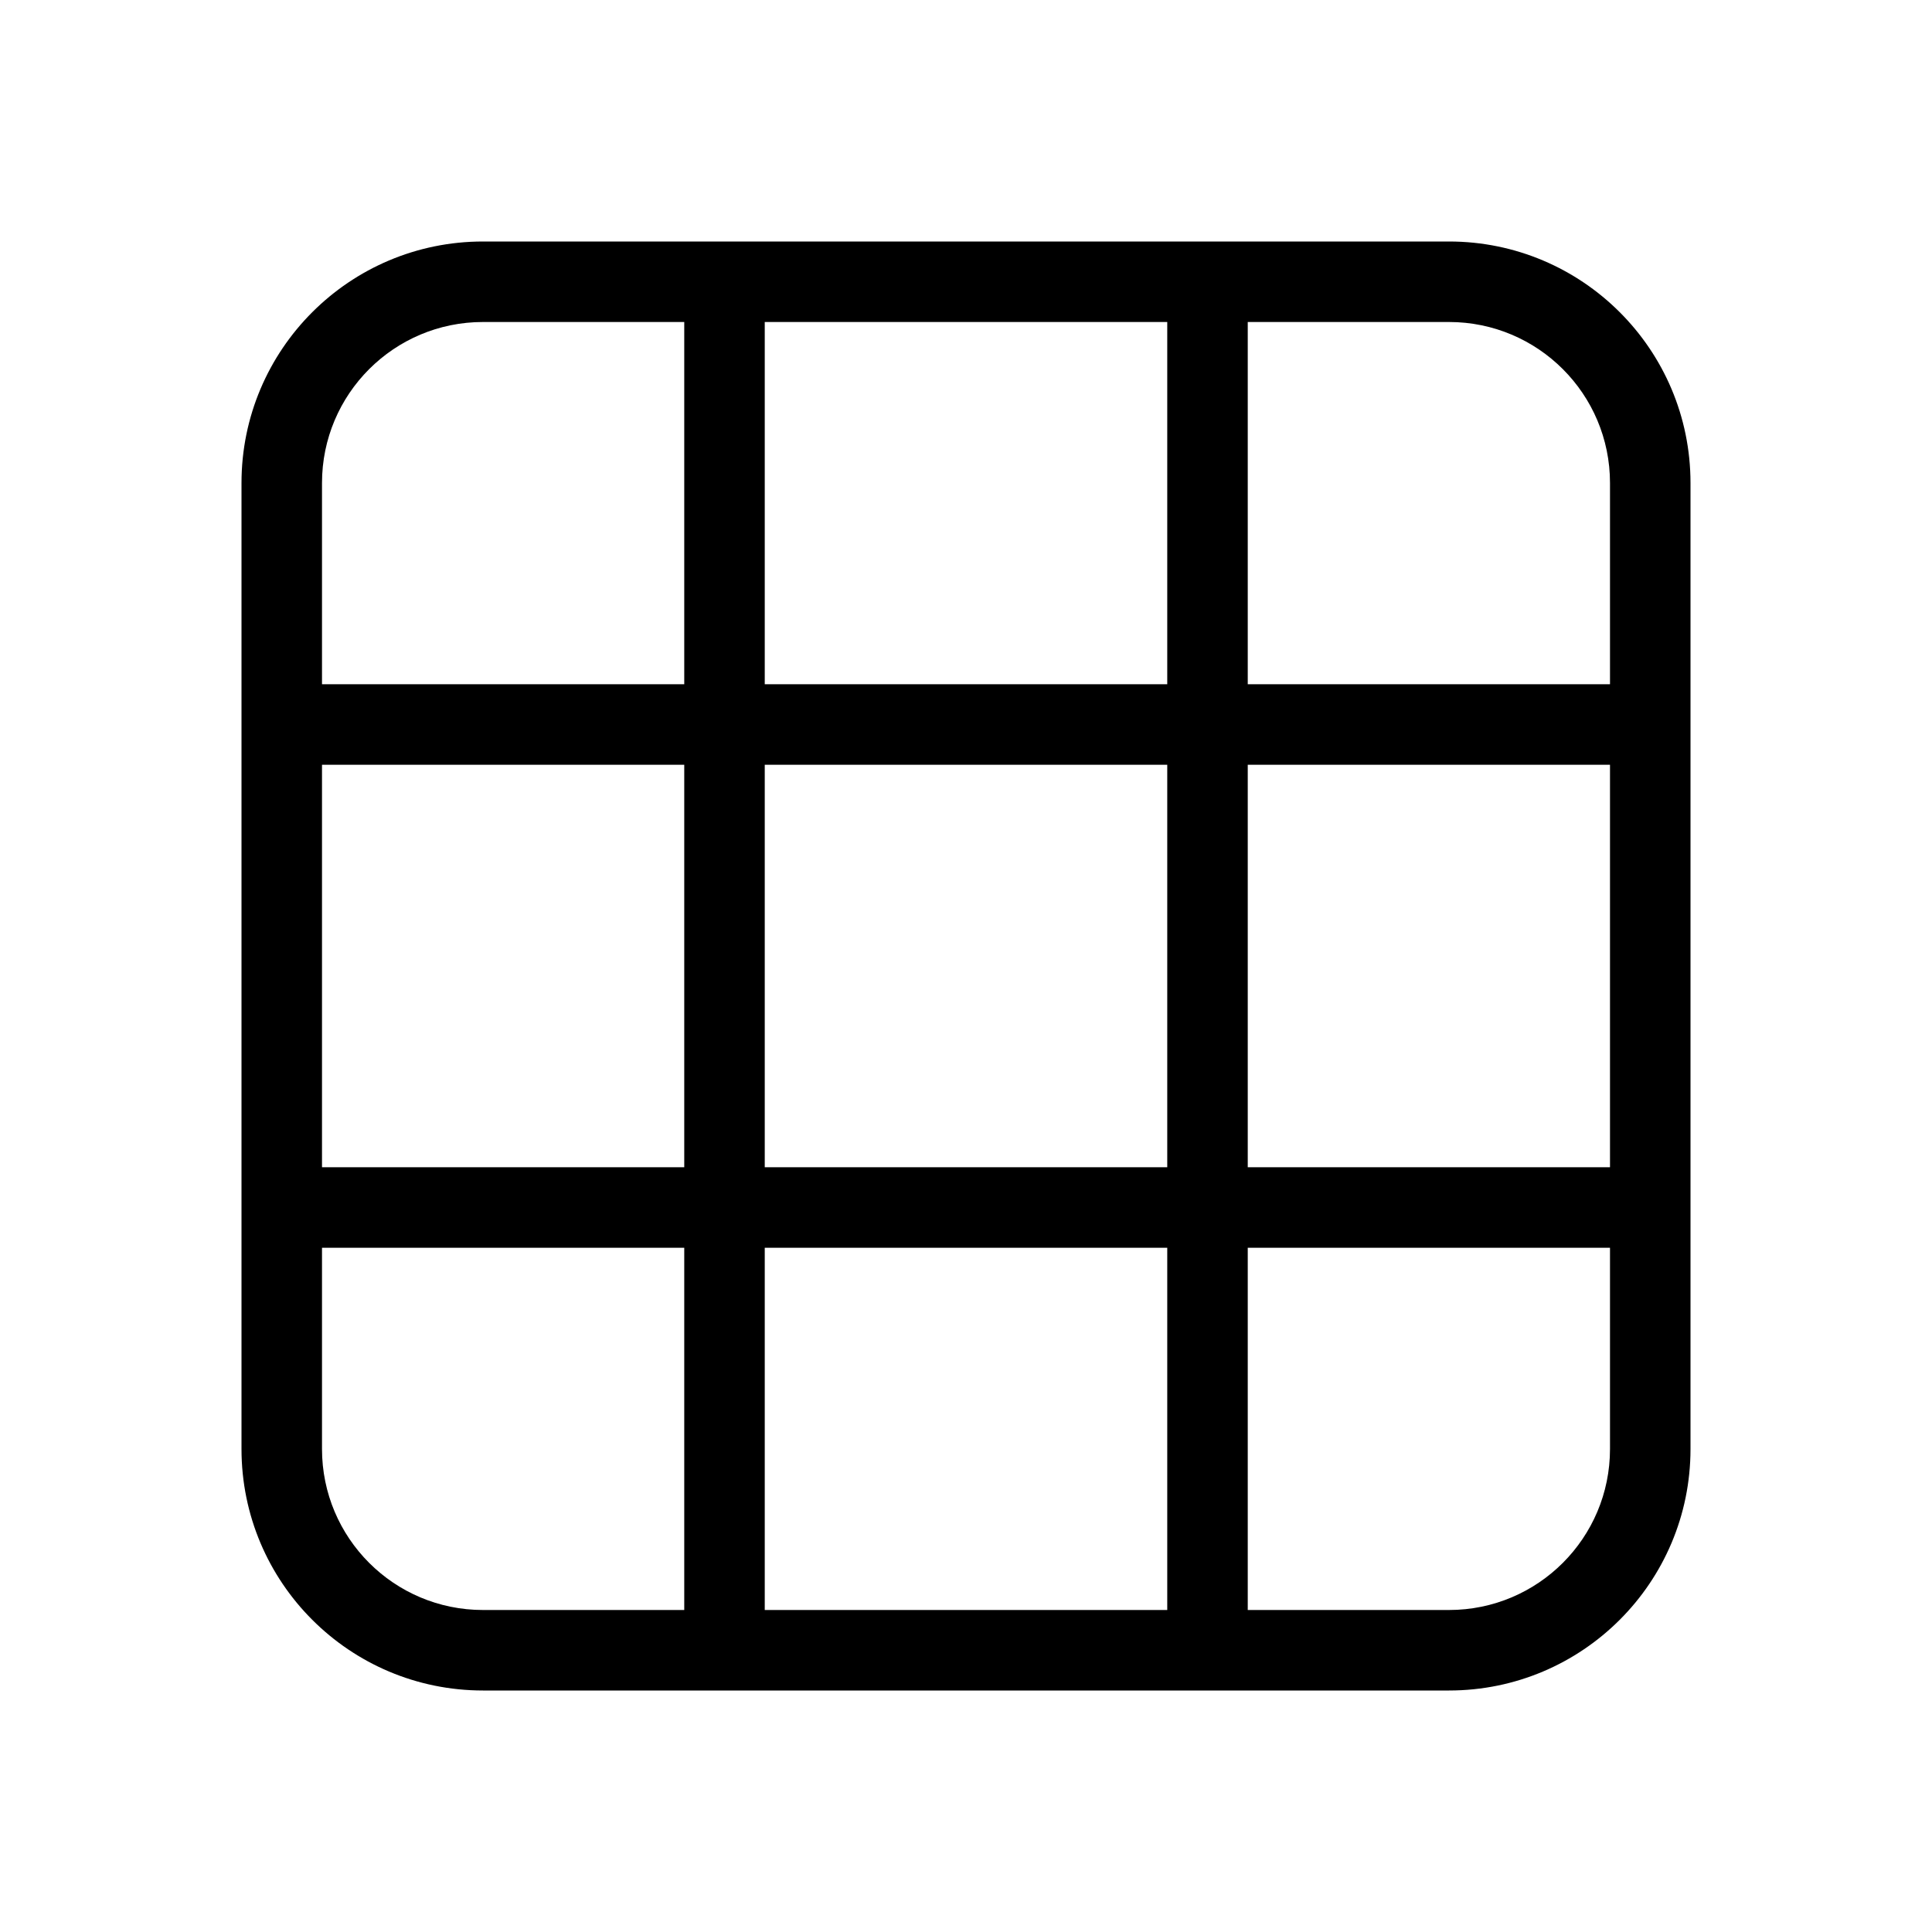 <svg width="24" height="24" viewBox="0 0 24 24" fill="none" xmlns="http://www.w3.org/2000/svg">
<path fill-rule="evenodd" clip-rule="evenodd" d="M6 3C4.343 3 3 4.343 3 6V18C3 19.657 4.343 21 6 21H18C19.657 21 21 19.657 21 18V6C21 4.343 19.657 3 18 3H6ZM14.5 4H9.5V8.5H14.5V4ZM15.5 4V8.5H20V6C20 4.895 19.105 4 18 4H15.5ZM14.5 9.5H9.5V14.5H14.5V9.5ZM15.5 14.5V9.5H20V14.5H15.5ZM14.5 15.5H9.5V20H14.5V15.5ZM15.5 20V15.5H20V18C20 19.105 19.105 20 18 20H15.5ZM6 4H8.5V8.5H4V6C4 4.895 4.895 4 6 4ZM4 9.5H8.5V14.5H4V9.5ZM4 15.5H8.5V20H6C4.895 20 4 19.105 4 18V15.5Z" fill="black"/>
</svg>
